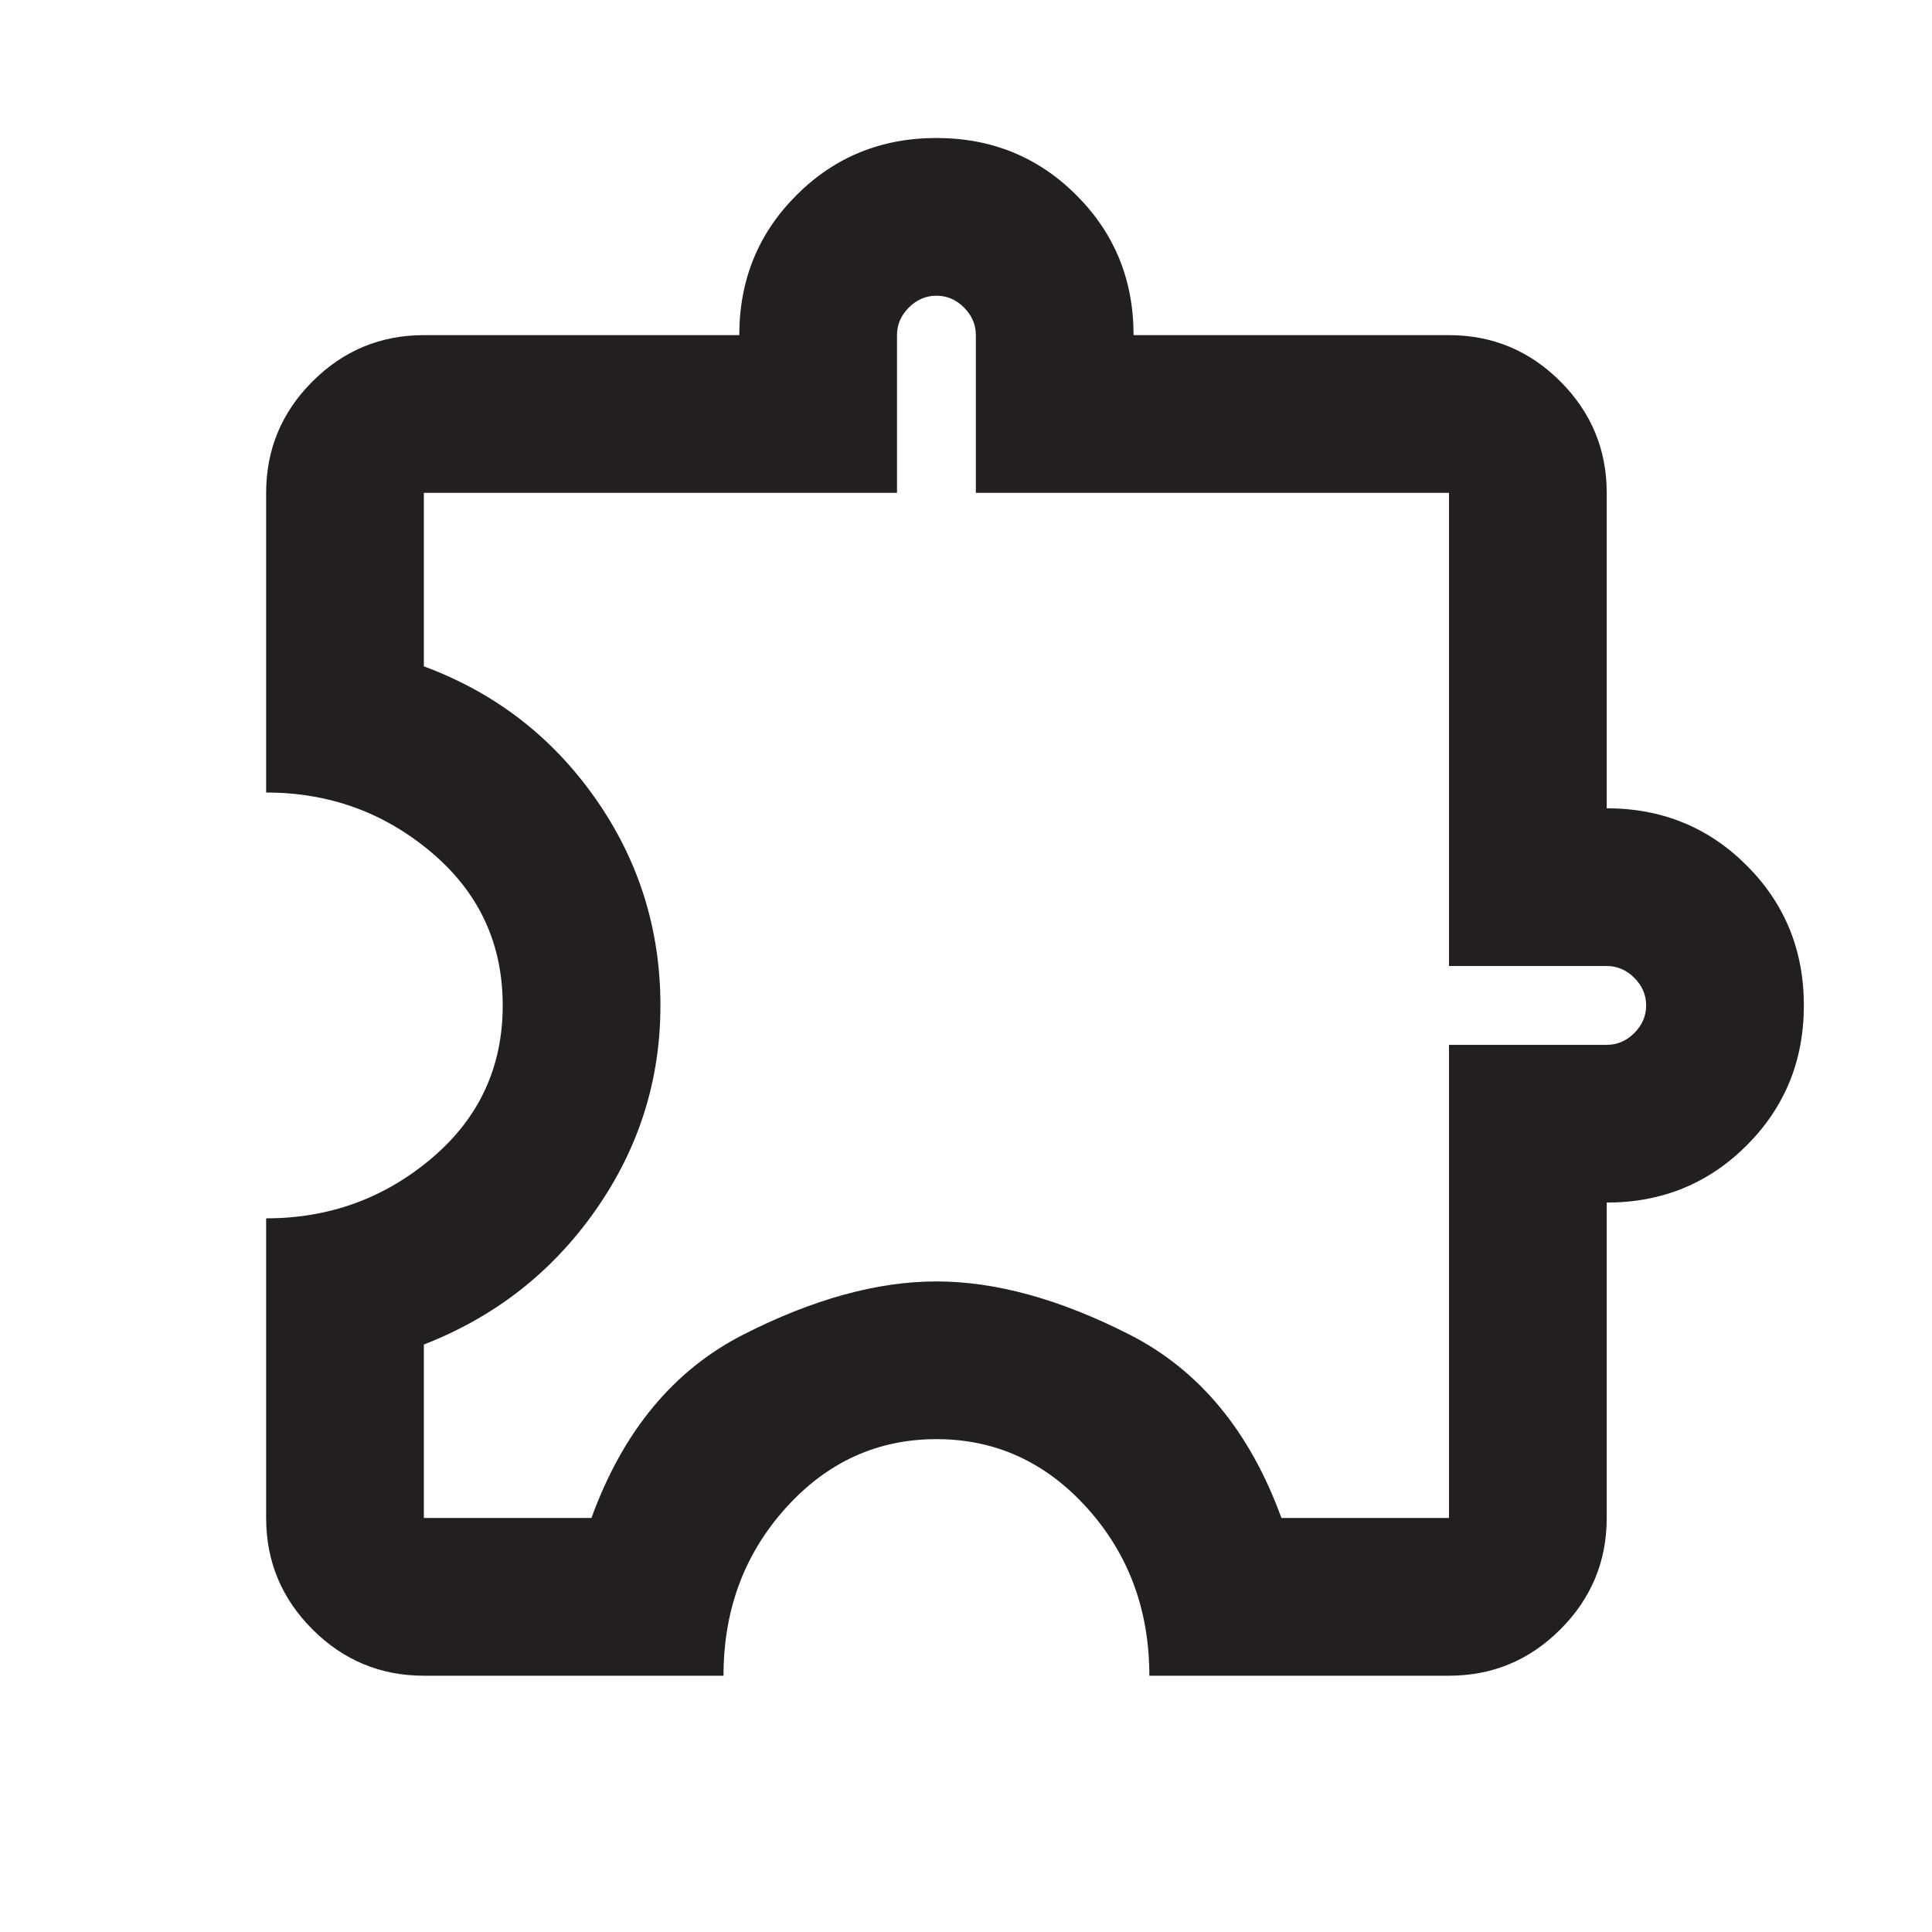 <svg width="49" height="49" viewBox="0 0 49 49" fill="none" xmlns="http://www.w3.org/2000/svg">
<path d="M18.35 42.5H10.75C9.65 42.5 8.708 42.108 7.925 41.325C7.142 40.542 6.75 39.6 6.75 38.5V30.9C8.35 30.9 9.75 30.392 10.95 29.375C12.15 28.358 12.75 27.067 12.75 25.5C12.75 23.933 12.15 22.642 10.95 21.625C9.75 20.608 8.35 20.1 6.75 20.1V12.5C6.75 11.4 7.142 10.458 7.925 9.675C8.708 8.892 9.65 8.5 10.75 8.5H18.75C18.75 7.1 19.233 5.917 20.2 4.95C21.167 3.983 22.35 3.5 23.75 3.5C25.15 3.5 26.333 3.983 27.3 4.95C28.267 5.917 28.75 7.1 28.75 8.5H36.75C37.85 8.5 38.792 8.892 39.575 9.675C40.358 10.458 40.75 11.4 40.75 12.5V20.5C42.15 20.5 43.333 20.983 44.3 21.95C45.267 22.917 45.75 24.1 45.75 25.5C45.75 26.9 45.267 28.083 44.3 29.05C43.333 30.017 42.15 30.5 40.75 30.5V38.5C40.75 39.6 40.358 40.542 39.575 41.325C38.792 42.108 37.85 42.5 36.75 42.5H29.15C29.15 40.833 28.625 39.417 27.575 38.25C26.525 37.083 25.25 36.5 23.75 36.5C22.25 36.5 20.975 37.083 19.925 38.25C18.875 39.417 18.35 40.833 18.35 42.5ZM10.75 38.5H15C15.8 36.3 17.083 34.75 18.85 33.85C20.617 32.95 22.25 32.5 23.75 32.5C25.25 32.5 26.883 32.95 28.65 33.85C30.417 34.75 31.7 36.3 32.5 38.5H36.75V26.5H40.75C41.017 26.5 41.25 26.4 41.45 26.2C41.65 26 41.75 25.767 41.75 25.5C41.75 25.233 41.65 25 41.45 24.8C41.25 24.6 41.017 24.5 40.75 24.5H36.75V12.5H24.75V8.5C24.75 8.233 24.65 8 24.45 7.8C24.25 7.6 24.017 7.5 23.75 7.5C23.483 7.5 23.25 7.6 23.05 7.8C22.85 8 22.75 8.233 22.75 8.5V12.5H10.75V16.9C12.55 17.567 14 18.683 15.1 20.25C16.2 21.817 16.75 23.567 16.75 25.5C16.75 27.4 16.2 29.133 15.1 30.7C14 32.267 12.55 33.4 10.75 34.1V38.5Z" fill="#231F20"/>
</svg>
